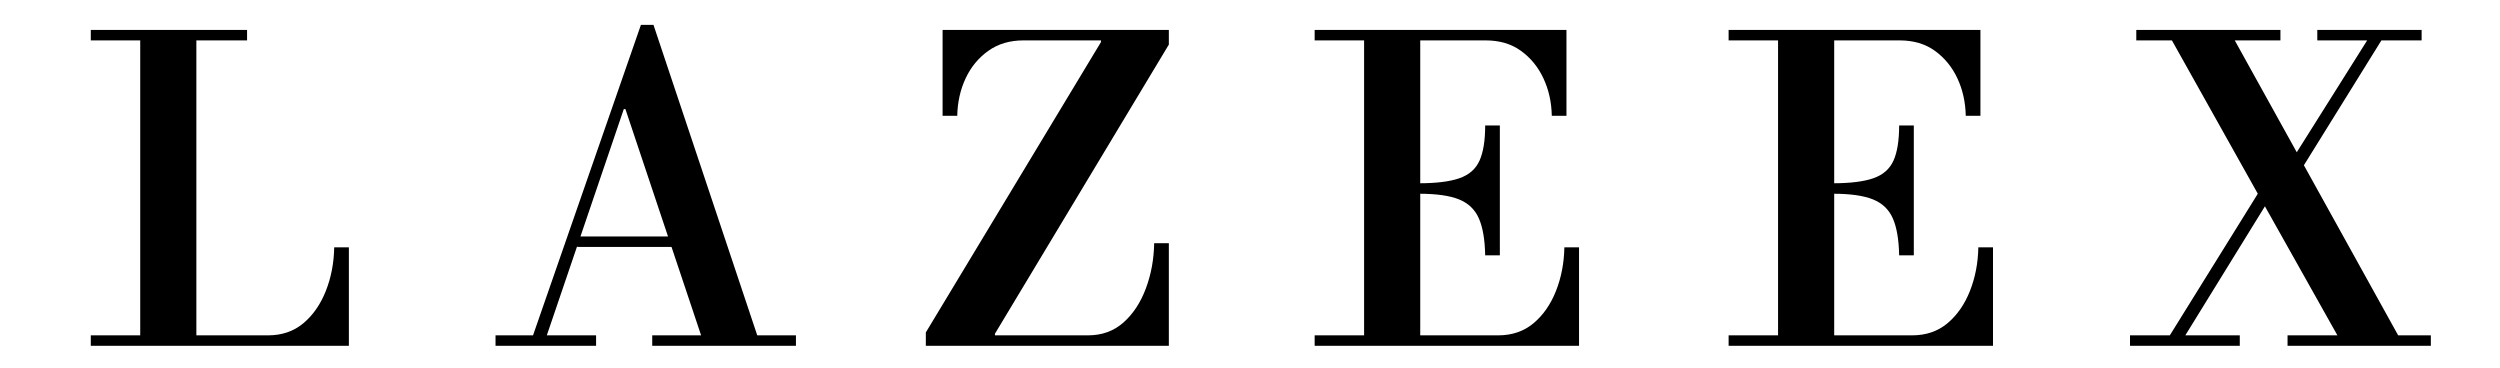 <svg version="1.0" preserveAspectRatio="xMidYMid meet" height="991" viewBox="0 0 5055.75 743.25" zoomAndPan="magnify" width="6741" xmlns:xlink="http://www.w3.org/1999/xlink" xmlns="http://www.w3.org/2000/svg"><defs><g></g><clipPath id="b55183066b"><path clip-rule="nonzero" d="M 170 0 L 5053.078 0 L 5053.078 742.5 L 170 742.5 Z M 170 0"></path></clipPath><clipPath id="377ac540a7"><rect height="743" y="0" width="4884" x="0"></rect></clipPath></defs><g clip-path="url(#b55183066b)"><g transform="matrix(1, 0, 0, 1, 170, 0)"><g clip-path="url(#377ac540a7)"><g fill-opacity="1" fill="#000000"><g transform="translate(2.577, 699.365)"><g><path d="M 11.016 0 L 11.016 -21.188 L 369.422 -21.188 C 397.672 -21.188 421.539 -29.375 441.031 -45.75 C 460.52 -62.133 475.629 -83.883 486.359 -111 C 497.086 -138.113 502.734 -167.488 503.297 -199.125 L 532.953 -199.125 L 532.953 0 Z M 111 -12.703 L 111 -638.859 L 224.531 -638.859 L 224.531 -12.703 Z M 11.016 -617.672 L 11.016 -638.859 L 327.062 -638.859 L 327.062 -617.672 Z M 11.016 -617.672"></path></g></g></g><g fill-opacity="1" fill="#000000"><g transform="translate(845.665, 699.365)"><g><path d="M 405.016 -12.703 L 249.109 -478.734 L 245.719 -478.734 L 239.797 -503.297 L 280.453 -649.031 L 305.875 -649.031 L 518.562 -12.703 Z M -13.562 0 L -13.562 -21.188 L 189.797 -21.188 L 189.797 0 Z M 151.672 -199.969 L 151.672 -221.156 L 426.203 -221.156 L 426.203 -199.969 Z M 303.344 0 L 303.344 -21.188 L 593.969 -21.188 L 593.969 0 Z M 59.312 -12.703 L 280.453 -649.031 L 305.875 -649.031 L 254.188 -503.297 L 87.266 -12.703 Z M 59.312 -12.703"></path></g></g></g><g fill-opacity="1" fill="#000000"><g transform="translate(1678.584, 699.365)"><g><path d="M 23.719 -5.938 L 23.719 -27.109 L 377.906 -614.281 L 377.906 -619.375 L 515.172 -624.453 L 515.172 -609.203 L 163.531 -24.578 L 163.531 -15.25 Z M 23.719 0 L 23.719 -21.188 L 351.641 -21.188 C 379.879 -21.188 403.742 -29.801 423.234 -47.031 C 442.723 -64.258 457.832 -87.133 468.562 -115.656 C 479.289 -144.188 484.941 -174.832 485.516 -207.594 L 515.172 -207.594 L 515.172 0 Z M 57.625 -465.172 L 57.625 -638.859 L 515.172 -638.859 L 515.172 -617.672 L 221.156 -617.672 C 193.469 -617.672 169.738 -610.609 149.969 -596.484 C 130.195 -582.367 114.945 -563.875 104.219 -541 C 93.488 -518.125 87.836 -492.848 87.266 -465.172 Z M 57.625 -465.172"></path></g></g></g><g fill-opacity="1" fill="#000000"><g transform="translate(2481.847, 699.365)"><g><path d="M 6.781 0 L 6.781 -21.188 L 377.906 -21.188 C 406.145 -21.188 430.008 -29.375 449.5 -45.75 C 468.988 -62.133 484.098 -83.883 494.828 -111 C 505.555 -138.113 511.207 -167.488 511.781 -199.125 L 541.438 -199.125 L 541.438 0 Z M 106.766 -12.703 L 106.766 -630.391 L 220.297 -630.391 L 220.297 -12.703 Z M 351.641 -183.016 C 351.066 -214.648 346.828 -239.504 338.922 -257.578 C 331.016 -275.66 317.598 -288.516 298.672 -296.141 C 279.754 -303.766 252.785 -307.578 217.766 -307.578 L 217.766 -328.75 C 252.785 -328.75 280.035 -332.141 299.516 -338.922 C 319.004 -345.703 332.562 -357.566 340.188 -374.516 C 347.82 -391.461 351.641 -415.188 351.641 -445.688 L 381.297 -445.688 L 381.297 -183.016 Z M 486.359 -465.172 C 485.797 -492.848 480.145 -518.125 469.406 -541 C 458.676 -563.875 443.566 -582.367 424.078 -596.484 C 404.586 -610.609 380.723 -617.672 352.484 -617.672 L 6.781 -617.672 L 6.781 -638.859 L 516.016 -638.859 L 516.016 -465.172 Z M 486.359 -465.172"></path></g></g></g><g fill-opacity="1" fill="#000000"><g transform="translate(3319.003, 699.365)"><g><path d="M 6.781 0 L 6.781 -21.188 L 377.906 -21.188 C 406.145 -21.188 430.008 -29.375 449.5 -45.75 C 468.988 -62.133 484.098 -83.883 494.828 -111 C 505.555 -138.113 511.207 -167.488 511.781 -199.125 L 541.438 -199.125 L 541.438 0 Z M 106.766 -12.703 L 106.766 -630.391 L 220.297 -630.391 L 220.297 -12.703 Z M 351.641 -183.016 C 351.066 -214.648 346.828 -239.504 338.922 -257.578 C 331.016 -275.66 317.598 -288.516 298.672 -296.141 C 279.754 -303.766 252.785 -307.578 217.766 -307.578 L 217.766 -328.75 C 252.785 -328.75 280.035 -332.141 299.516 -338.922 C 319.004 -345.703 332.562 -357.566 340.188 -374.516 C 347.82 -391.461 351.641 -415.188 351.641 -445.688 L 381.297 -445.688 L 381.297 -183.016 Z M 486.359 -465.172 C 485.797 -492.848 480.145 -518.125 469.406 -541 C 458.676 -563.875 443.566 -582.367 424.078 -596.484 C 404.586 -610.609 380.723 -617.672 352.484 -617.672 L 6.781 -617.672 L 6.781 -638.859 L 516.016 -638.859 L 516.016 -465.172 Z M 486.359 -465.172"></path></g></g></g><g fill-opacity="1" fill="#000000"><g transform="translate(4156.159, 699.365)"><g><path d="M -18.641 0 L -18.641 -21.188 L 61.859 -21.188 L 239.797 -307.578 L 66.094 -617.672 L -5.938 -617.672 L -5.938 -638.859 L 285.547 -638.859 L 285.547 -617.672 L 193.188 -617.672 L 318.594 -391.453 L 460.938 -617.672 L 360.109 -617.672 L 360.109 -638.859 L 571.094 -638.859 L 571.094 -617.672 L 489.75 -617.672 L 333 -365.188 L 523.641 -21.188 L 589.734 -21.188 L 589.734 0 L 299.953 0 L 299.953 -21.188 L 400.781 -21.188 L 254.188 -282.156 L 93.203 -21.188 L 203.359 -21.188 L 203.359 0 Z M -18.641 0"></path></g></g></g></g></g></g></svg>